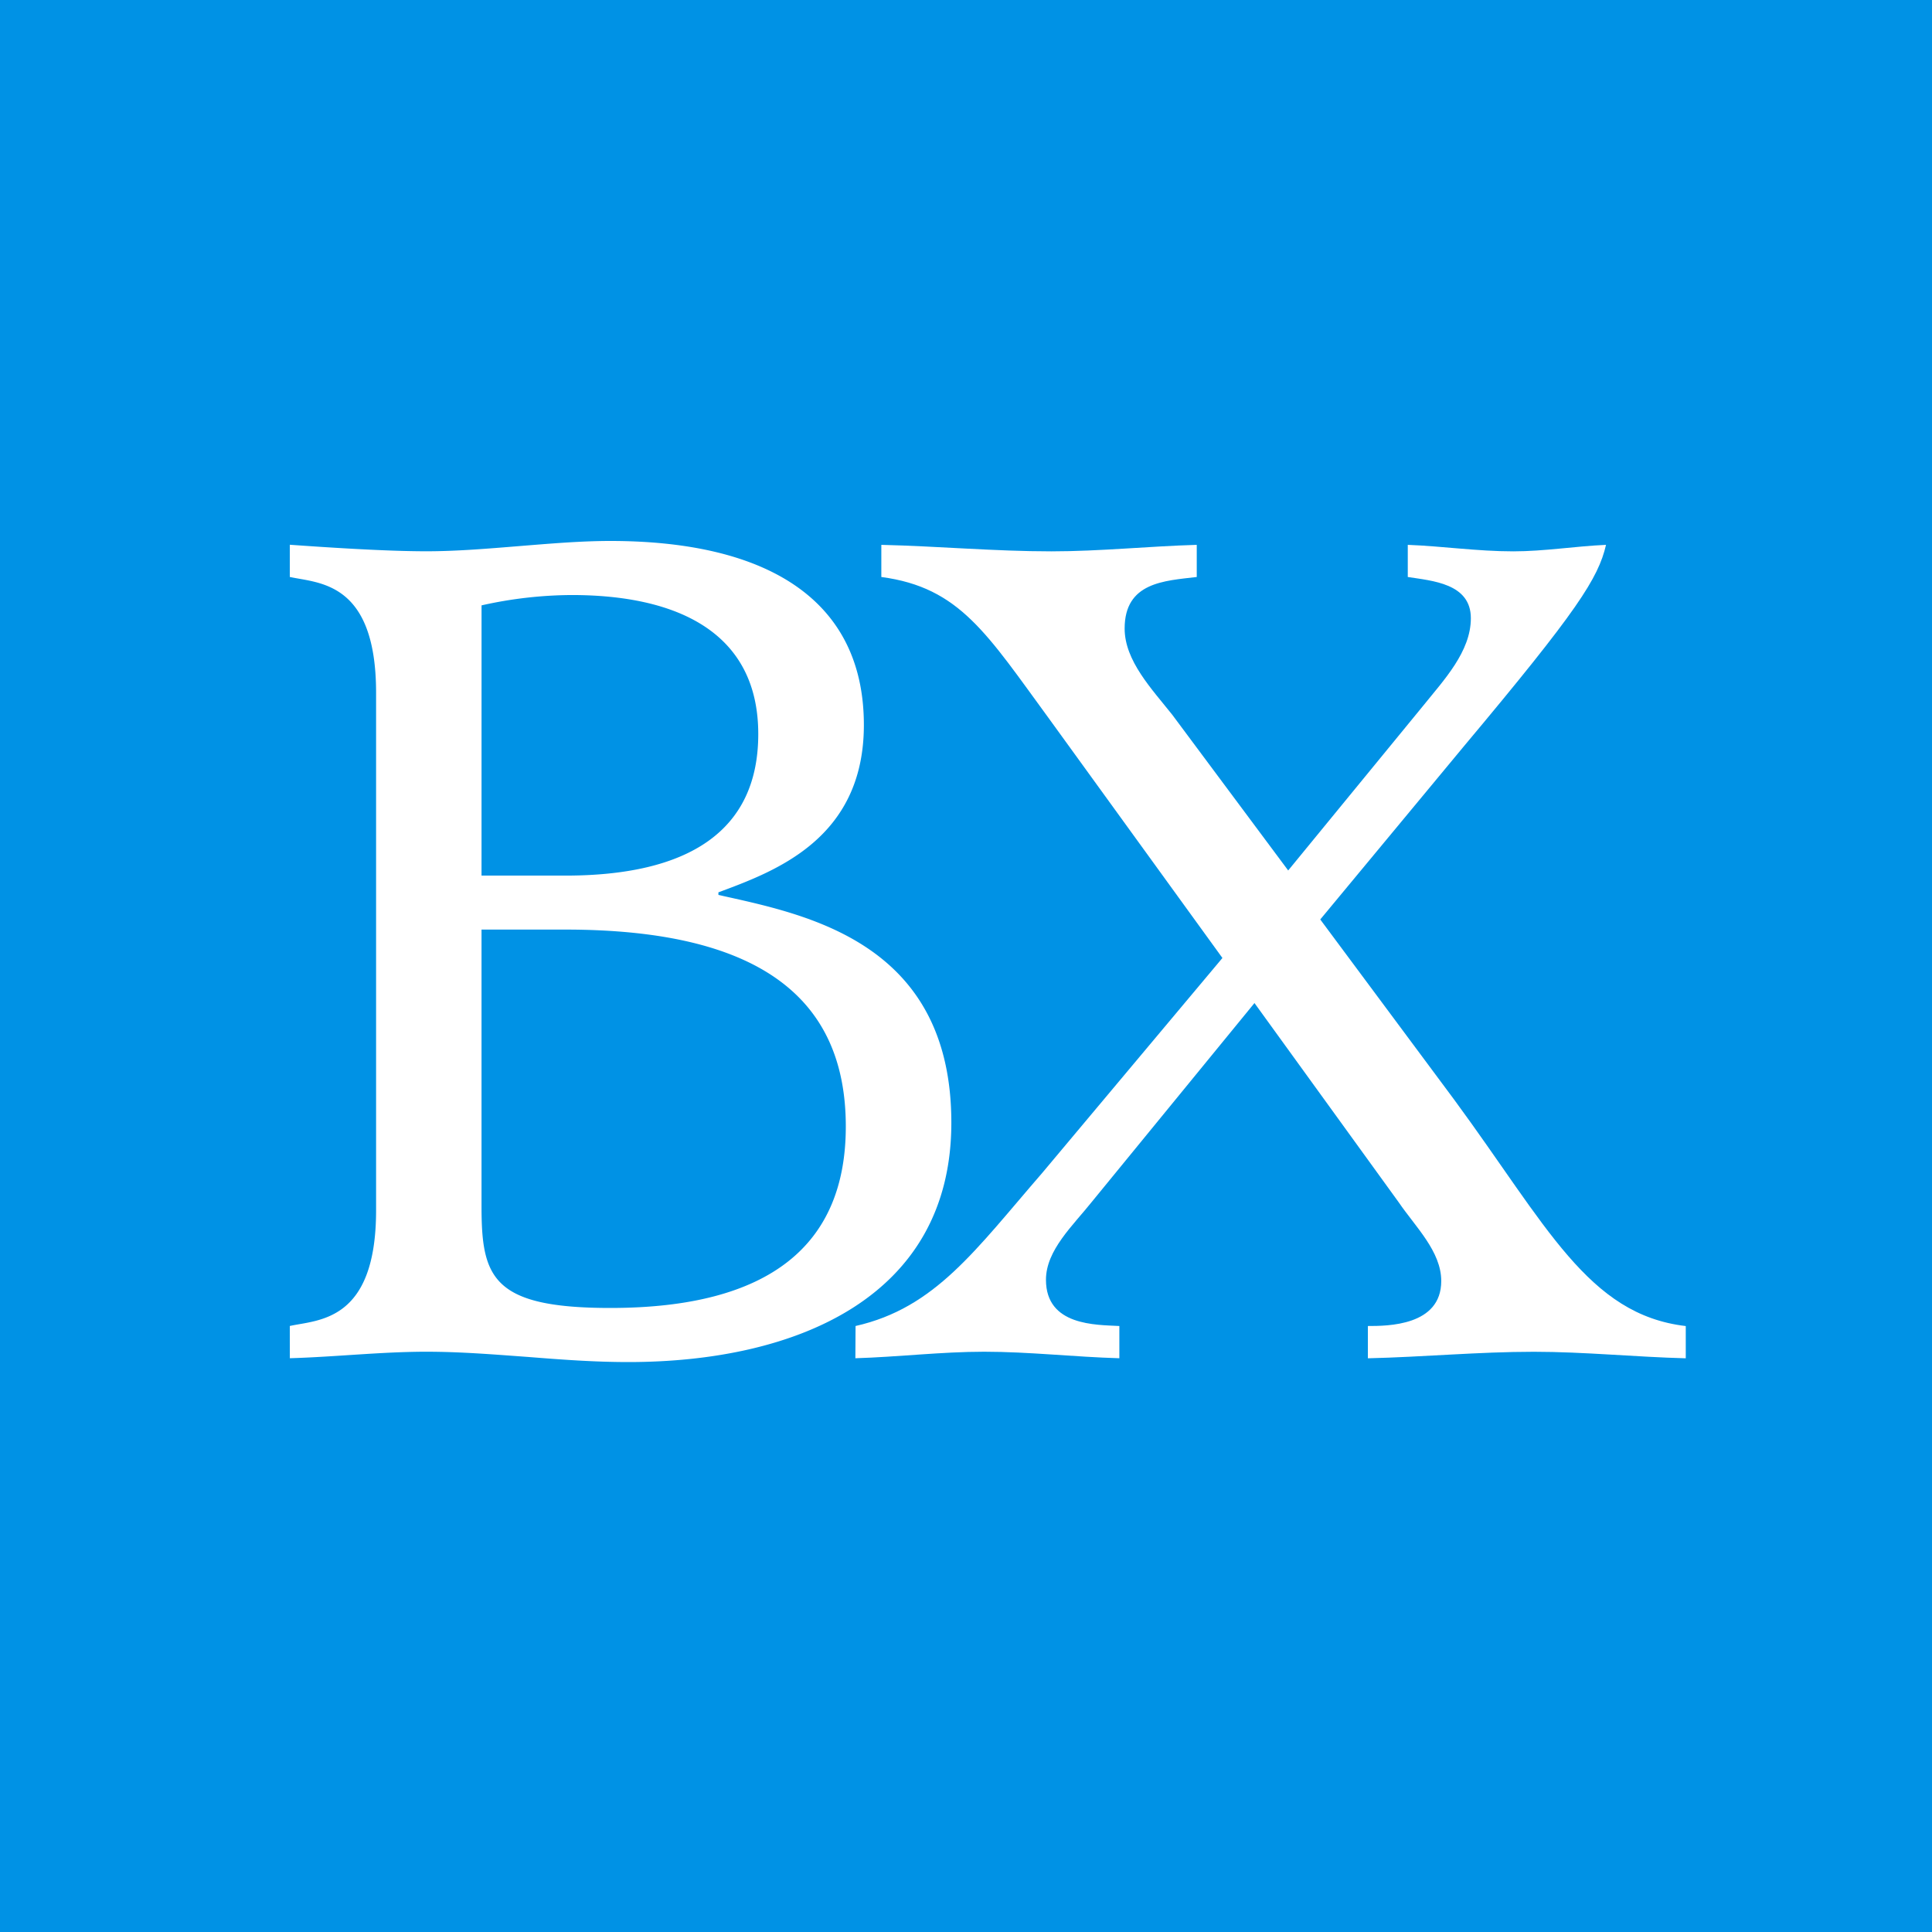 <svg xmlns="http://www.w3.org/2000/svg" xmlns:xlink="http://www.w3.org/1999/xlink" width="80" height="80.001" viewBox="0 0 80 80.001">
  <defs>
    <clipPath id="clip-path">
      <rect id="長方形_436" data-name="長方形 436" width="80" height="80.001" fill="none"/>
    </clipPath>
  </defs>
  <g id="BXシンボル" transform="translate(0 0)">
    <rect id="長方形_435" data-name="長方形 435" width="80" height="80.001" transform="translate(0 0)" fill="#0092e5"/>
    <g id="グループ_115" data-name="グループ 115" transform="translate(0 0)">
      <g id="グループ_114" data-name="グループ 114" clip-path="url(#clip-path)">
        <path id="パス_2765" data-name="パス 2765" d="M10.63,52.349c1.175-.262,3.573-.16,3.573-4.792V26.133c0-4.64-2.4-4.535-3.573-4.8V20c1.494.106,3.944.27,5.648.27,1.281,0,2.56-.11,3.836-.213s2.563-.214,3.787-.214c6.446,0,10.5,2.4,10.5,7.62,0,4.745-3.729,6.073-6.023,6.93V34.5c3.573.8,9.645,1.916,9.645,9.432,0,7.245-6.447,9.911-13.375,9.911-1.437,0-2.824-.106-4.157-.212-1.385-.1-2.771-.216-4.211-.216-1.863,0-3.782.216-5.648.269ZM18.569,33.7h3.466c5.062,0,7.993-1.812,7.993-5.861,0-4.214-3.356-5.757-7.728-5.757a17.366,17.366,0,0,0-3.73.428Zm0,13.693c0,2.931.428,4.21,5.332,4.21,6.605,0,9.752-2.609,9.752-7.513,0-5.276-3.516-8.155-11.619-8.155H18.569Z" transform="translate(1.37 2.557)" fill="#fff"/>
        <path id="パス_2766" data-name="パス 2766" d="M31.382,52.331c3.3-.746,4.958-3.142,7.73-6.339l7.461-8.9-7.141-9.857c-2.616-3.573-3.734-5.486-6.983-5.919V19.985c2.345.055,4.691.269,7.039.269,2.024,0,4.048-.213,6.022-.269v1.331c-1.335.159-2.986.213-2.986,2.135,0,1.332,1.122,2.5,1.972,3.57l4.8,6.447,5.591-6.822c.853-1.062,1.973-2.237,1.973-3.623,0-1.442-1.6-1.548-2.612-1.707V19.985c1.443.055,2.878.269,4.369.269,1.281,0,2.564-.213,3.84-.269-.321,1.384-1.175,2.718-5.862,8.312l-5.971,7.2,5.545,7.461c3.836,5.215,5.541,8.9,9.59,9.375v1.335c-2.077-.053-4.211-.27-6.286-.27-2.293,0-4.587.217-6.877.27V52.331c.8,0,3.038,0,3.038-1.863,0-1.225-1.066-2.239-1.757-3.253L47.9,38.958l-6.714,8.207c-.8,1.006-1.92,2.024-1.92,3.251,0,1.915,2.077,1.863,3.039,1.915v1.335c-1.866-.053-3.733-.27-5.6-.27-1.761,0-3.57.217-5.331.27Z" transform="translate(4.045 2.576)" fill="#fff"/>
      </g>
    </g>
  </g>
</svg>
